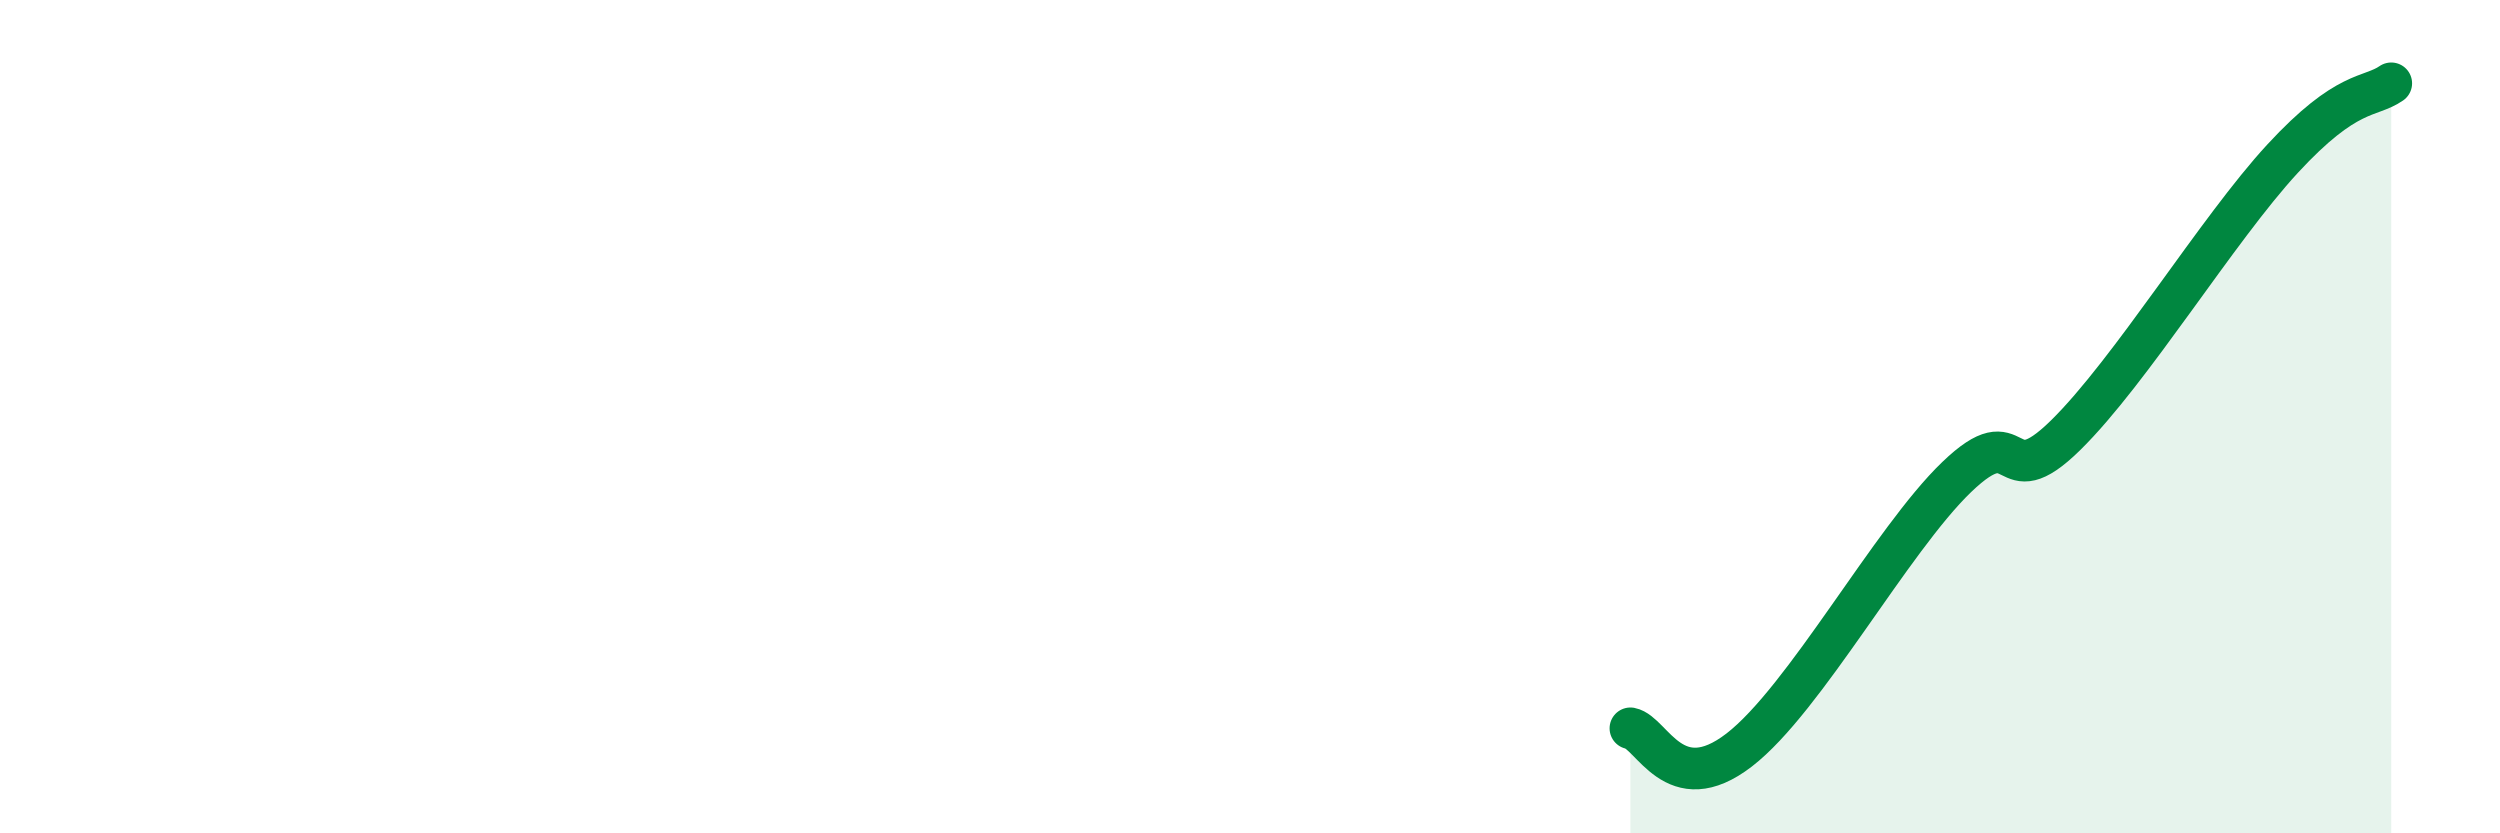
    <svg width="60" height="20" viewBox="0 0 60 20" xmlns="http://www.w3.org/2000/svg">
      <path
        d="M 39.13,17.48 C 39.65,17.58 40.17,19.21 41.74,18 C 43.31,16.79 45.39,12.96 46.96,11.45 C 48.53,9.94 48.01,11.98 49.57,10.45 C 51.13,8.92 53.22,5.5 54.78,3.81 C 56.34,2.12 56.87,2.36 57.39,2L57.39 20L39.13 20Z"
        fill="#008740"
        opacity="0.1"
        stroke-linecap="round"
        stroke-linejoin="round"
      />
      <path
        d="M 39.13,17.48 C 39.65,17.58 40.17,19.21 41.74,18 C 43.31,16.79 45.39,12.96 46.96,11.45 C 48.53,9.94 48.01,11.98 49.57,10.45 C 51.13,8.92 53.22,5.5 54.78,3.81 C 56.34,2.12 56.87,2.36 57.39,2"
        stroke="#008740"
        stroke-width="1"
        fill="none"
        stroke-linecap="round"
        stroke-linejoin="round"
      />
    </svg>
  
